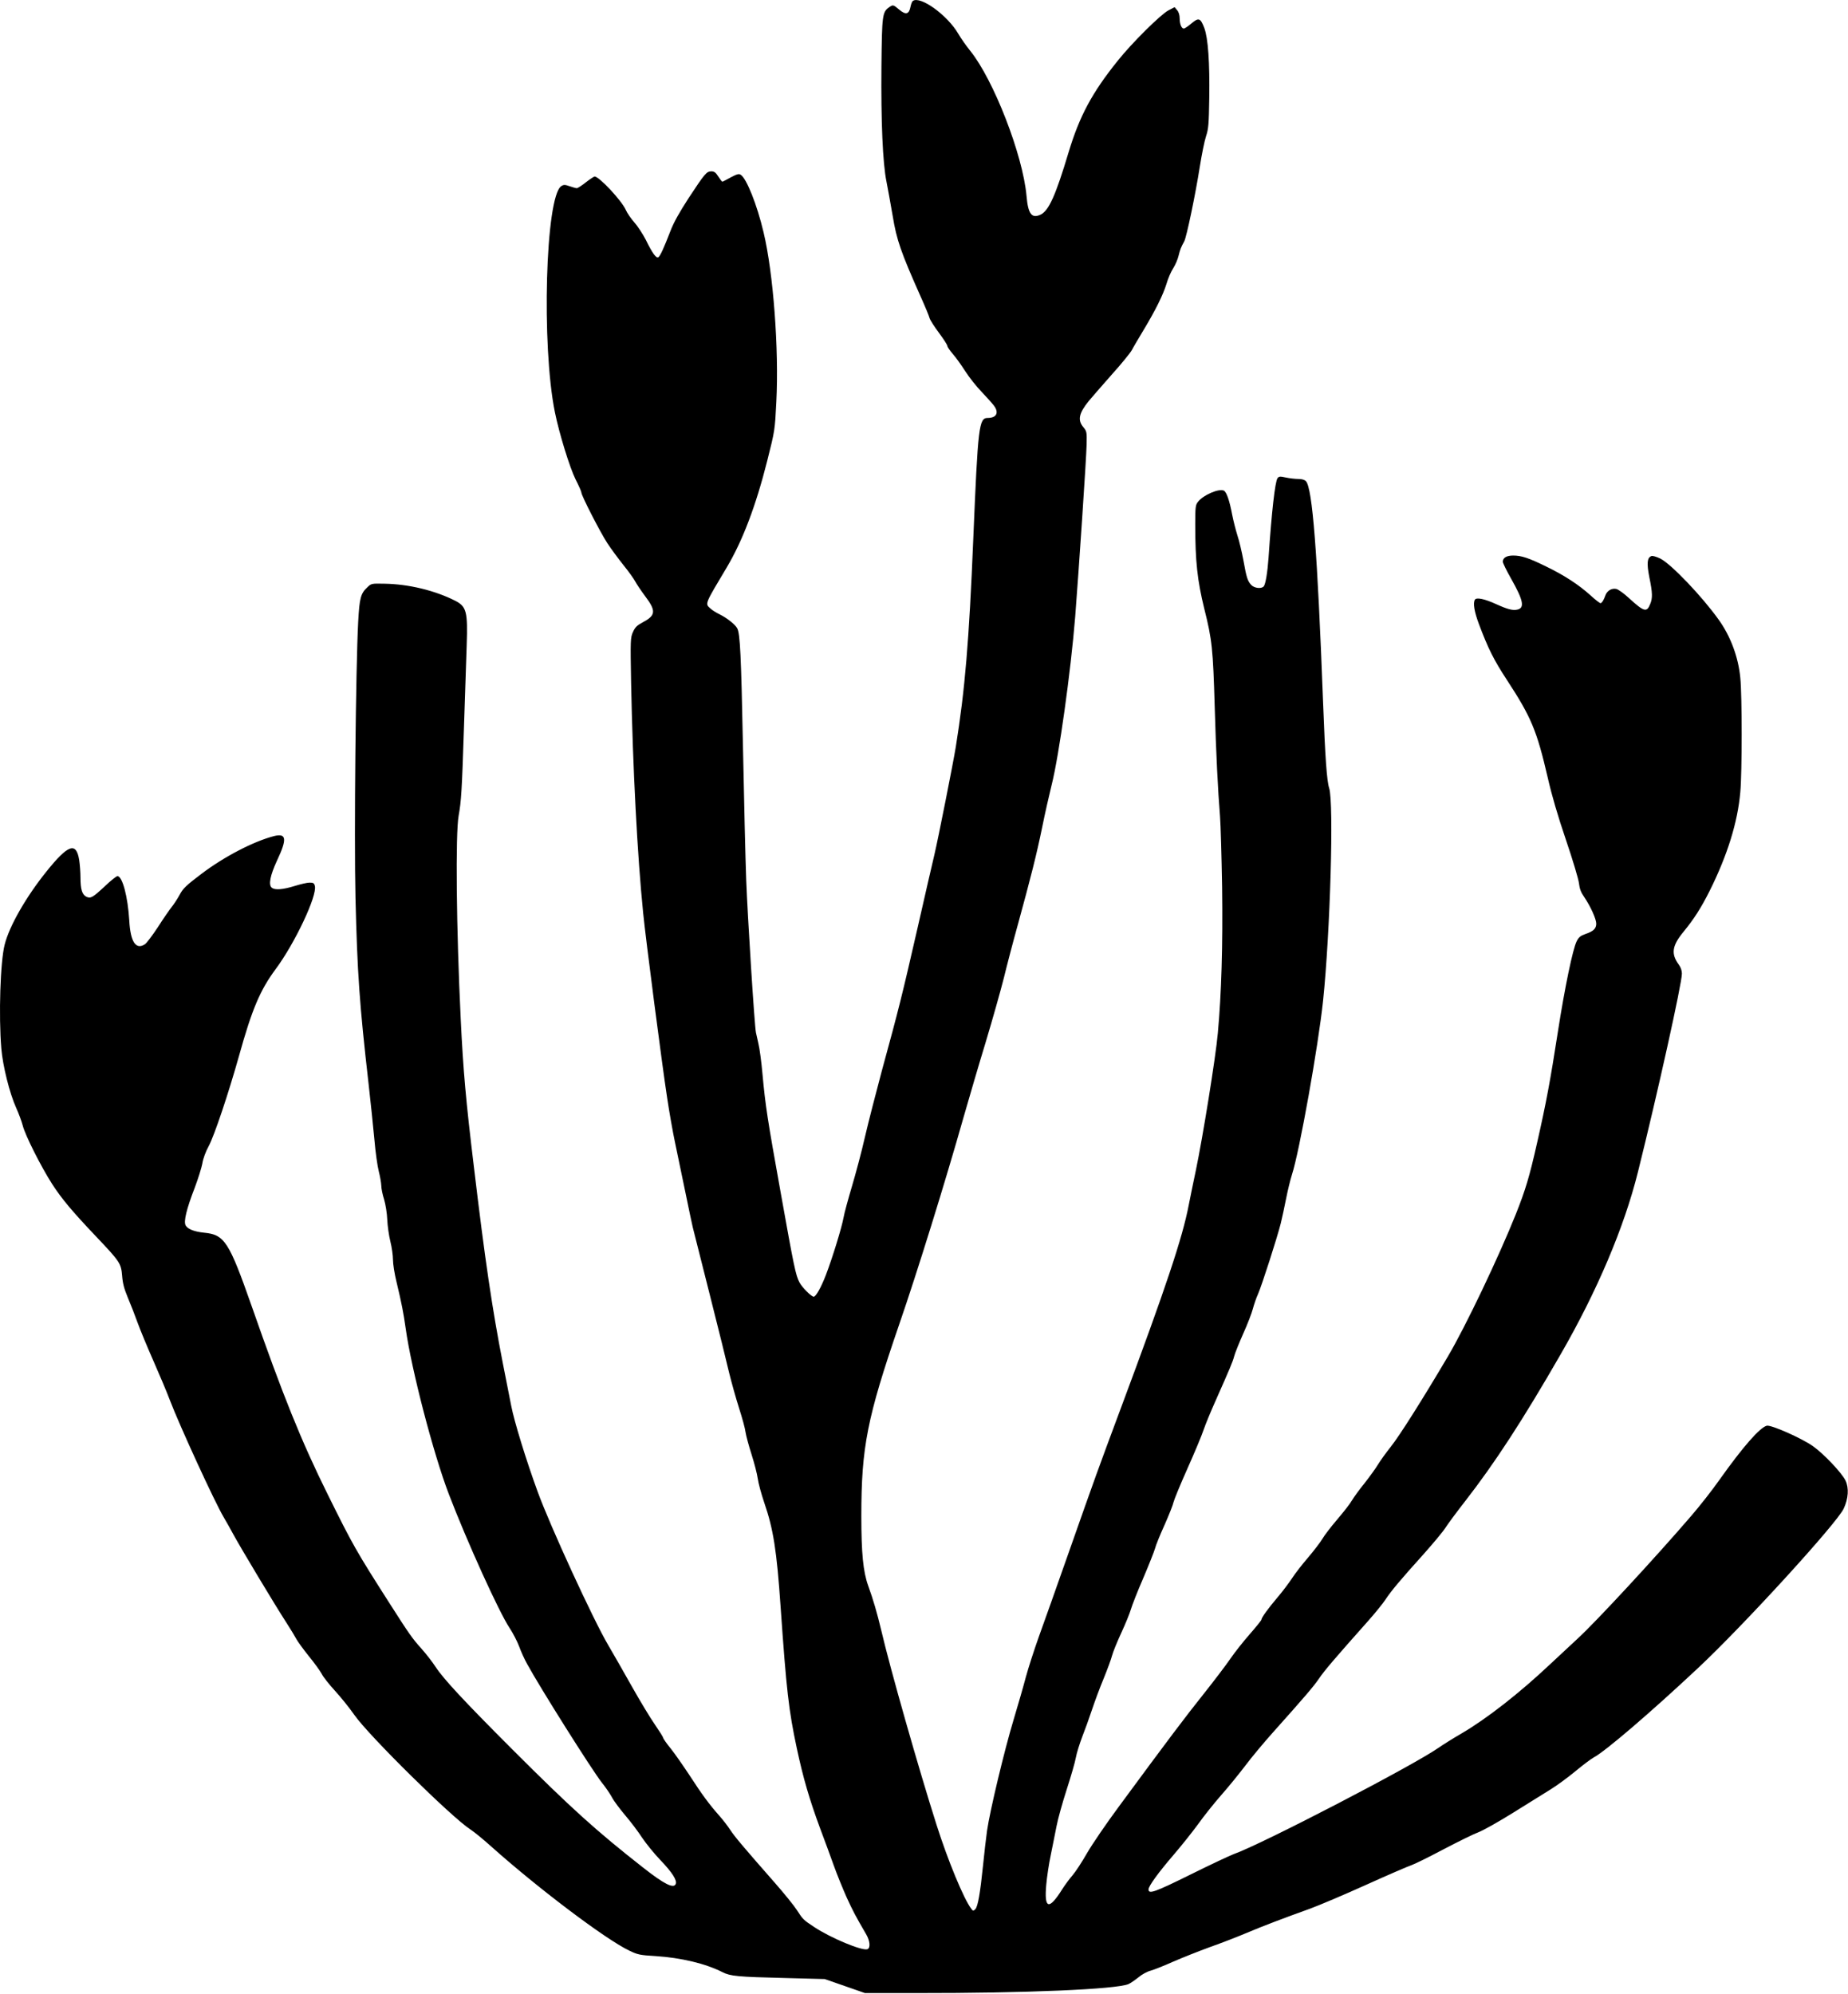 <?xml version="1.0" standalone="no"?>
<!DOCTYPE svg PUBLIC "-//W3C//DTD SVG 20010904//EN"
 "http://www.w3.org/TR/2001/REC-SVG-20010904/DTD/svg10.dtd">
<svg version="1.0" xmlns="http://www.w3.org/2000/svg"
 width="1424pt" height="1536pt" viewBox="0 0 1424 1536"
 preserveAspectRatio="xMidYMid meet">
<g transform="translate(0,1536) scale(0.1,-0.1)"
fill="#000000" stroke="none">
<path d="M7034 15353 c-6 -4 -14 -25 -18 -45 -11 -58 -36 -65 -86 -23 -48 40
-48 40 -79 19 -52 -37 -55 -60 -59 -454 -4 -422 10 -751 39 -890 10 -52 32
-171 48 -265 30 -184 64 -280 213 -615 36 -80 68 -157 71 -171 4 -14 36 -65
72 -113 36 -48 65 -94 65 -101 0 -8 19 -35 42 -62 23 -26 66 -86 96 -133 30
-47 87 -119 127 -160 39 -41 81 -88 93 -104 42 -55 21 -96 -47 -96 -68 0 -75
-63 -111 -925 -33 -800 -64 -1166 -135 -1609 -19 -119 -136 -708 -165 -831
-12 -49 -71 -306 -131 -570 -116 -506 -140 -606 -274 -1095 -45 -168 -104
-397 -130 -509 -25 -111 -71 -283 -100 -380 -29 -98 -59 -206 -65 -242 -14
-77 -85 -308 -135 -439 -37 -97 -78 -170 -95 -170 -18 0 -91 73 -110 111 -29
55 -42 119 -144 689 -102 567 -118 668 -141 920 -8 91 -22 194 -31 230 -8 36
-17 74 -19 85 -11 48 -65 906 -75 1175 -6 162 -17 626 -25 1030 -14 701 -22
868 -44 909 -16 30 -78 79 -134 107 -29 14 -62 35 -74 47 -41 37 -44 29 128
317 121 204 223 471 311 820 59 234 59 236 70 452 21 406 -23 994 -98 1307
-50 213 -132 418 -177 445 -14 9 -30 4 -77 -21 -32 -18 -61 -33 -64 -33 -3 0
-17 18 -31 40 -20 31 -31 40 -53 40 -37 0 -50 -15 -175 -205 -72 -111 -116
-189 -141 -255 -50 -129 -77 -189 -92 -201 -16 -13 -47 29 -98 134 -22 42 -60
102 -87 132 -26 30 -57 74 -67 98 -32 72 -205 257 -240 257 -5 0 -36 -20 -68
-45 -31 -25 -63 -45 -69 -45 -7 0 -32 7 -55 15 -37 13 -46 13 -65 1 -122 -80
-154 -1229 -49 -1743 33 -163 115 -428 159 -516 25 -49 45 -94 45 -102 0 -23
144 -304 200 -390 29 -44 85 -120 125 -170 40 -49 80 -106 90 -125 10 -19 44
-70 76 -113 85 -112 82 -148 -14 -199 -50 -27 -63 -40 -80 -78 -19 -43 -20
-59 -14 -390 13 -654 48 -1332 93 -1775 19 -194 146 -1172 185 -1425 16 -107
43 -260 60 -340 17 -80 52 -251 79 -380 26 -129 53 -253 58 -275 6 -22 64
-254 130 -515 66 -261 134 -535 151 -609 18 -73 52 -195 76 -270 24 -75 47
-158 50 -186 4 -27 25 -104 46 -170 21 -66 43 -150 48 -187 5 -37 28 -120 50
-185 70 -203 96 -367 126 -803 45 -643 62 -795 125 -1090 49 -229 97 -393 179
-615 33 -88 81 -217 106 -288 25 -70 70 -180 99 -245 49 -107 71 -148 149
-282 31 -52 36 -107 11 -117 -40 -15 -282 86 -409 170 -86 57 -87 58 -135 132
-21 33 -98 128 -170 210 -245 279 -308 354 -343 407 -19 29 -57 79 -85 110
-78 88 -133 163 -227 308 -49 74 -114 168 -146 208 -33 40 -59 78 -59 84 0 5
-29 51 -64 102 -35 50 -114 181 -176 291 -62 110 -144 254 -183 320 -115 194
-450 923 -545 1185 -88 241 -180 540 -203 660 -11 58 -40 206 -65 330 -80 410
-136 783 -223 1515 -61 503 -82 738 -101 1135 -34 695 -41 1426 -16 1566 20
112 25 185 41 679 8 242 18 528 21 635 9 257 -2 297 -87 341 -158 80 -360 129
-546 132 -100 2 -102 2 -133 -28 -51 -48 -60 -82 -70 -264 -19 -351 -32 -1651
-21 -2126 14 -580 31 -823 101 -1435 16 -140 36 -334 45 -431 8 -97 24 -207
34 -245 10 -38 18 -87 19 -109 0 -22 10 -70 22 -107 11 -38 22 -104 24 -155 2
-48 13 -124 24 -168 11 -44 20 -107 20 -140 0 -34 12 -110 27 -170 40 -167 54
-240 71 -360 44 -316 213 -964 332 -1275 143 -373 386 -907 467 -1030 26 -39
60 -104 75 -144 14 -39 42 -101 62 -136 99 -182 500 -818 575 -913 30 -37 65
-89 79 -115 13 -26 59 -87 101 -137 42 -49 101 -127 130 -172 30 -45 94 -124
143 -175 89 -93 128 -154 117 -182 -15 -39 -88 -3 -252 126 -361 283 -554 457
-1005 908 -372 372 -532 544 -593 637 -24 37 -74 102 -111 143 -71 79 -95 114
-247 352 -255 399 -282 447 -473 833 -205 413 -348 769 -586 1450 -175 498
-209 553 -367 568 -77 8 -128 28 -143 57 -16 30 7 126 71 291 26 69 52 153 58
185 5 35 25 90 49 134 44 82 152 405 233 693 101 363 163 509 284 672 147 198
320 564 301 639 -5 22 -12 26 -41 26 -19 0 -70 -12 -115 -26 -91 -28 -152 -33
-176 -13 -27 22 -12 95 40 208 79 167 74 213 -21 190 -157 -40 -387 -159 -563
-293 -114 -86 -140 -111 -165 -158 -16 -30 -44 -73 -61 -94 -17 -21 -66 -92
-107 -156 -42 -64 -87 -124 -101 -133 -69 -45 -111 18 -120 183 -11 184 -53
342 -91 342 -8 0 -50 -33 -93 -74 -98 -91 -113 -100 -146 -85 -33 16 -46 56
-46 148 0 42 -5 103 -10 136 -23 141 -85 119 -252 -89 -157 -195 -286 -420
-322 -563 -34 -130 -47 -549 -26 -800 11 -135 64 -346 114 -457 19 -42 42
-103 51 -137 18 -74 142 -319 226 -450 75 -116 154 -210 338 -404 185 -195
194 -208 202 -304 4 -56 15 -99 43 -166 21 -49 55 -137 76 -195 21 -58 75
-188 120 -290 45 -102 104 -241 130 -310 74 -194 346 -786 413 -898 19 -31 53
-93 77 -137 55 -101 320 -543 404 -672 35 -54 71 -114 81 -133 10 -19 53 -77
95 -130 43 -52 87 -114 99 -136 11 -23 57 -81 101 -129 44 -48 112 -132 151
-188 111 -159 750 -789 893 -881 28 -18 99 -76 158 -129 360 -322 883 -717
1065 -804 66 -32 83 -36 205 -43 197 -13 386 -58 515 -124 62 -31 114 -36 483
-45 l305 -8 155 -54 155 -54 400 0 c838 -1 1534 29 1630 69 16 7 51 31 77 52
27 23 68 45 95 52 26 7 104 38 173 69 69 30 197 81 285 113 88 31 214 80 280
108 130 55 286 114 489 187 71 26 267 109 435 185 168 76 324 143 346 150 22
7 132 61 245 121 113 59 236 120 272 133 37 14 158 82 270 152 112 70 240 150
286 178 46 28 132 91 190 139 59 49 123 97 142 107 88 46 438 346 801 686 352
329 1074 1119 1126 1232 36 77 41 158 14 215 -29 60 -169 208 -252 266 -88 62
-322 165 -355 157 -54 -14 -185 -164 -364 -416 -56 -80 -153 -203 -215 -275
-280 -326 -737 -819 -874 -945 -51 -47 -149 -138 -218 -203 -236 -222 -484
-416 -678 -530 -66 -38 -147 -89 -180 -112 -197 -138 -1364 -744 -1580 -820
-27 -10 -177 -80 -332 -157 -277 -137 -323 -153 -323 -114 0 25 78 132 189
261 62 72 148 180 192 240 43 61 124 162 179 225 56 63 140 167 188 230 47 63
141 175 207 249 253 283 317 358 360 421 41 60 112 144 379 444 54 61 113 134
132 163 41 63 116 153 293 349 73 82 150 174 169 204 19 30 88 123 152 205
228 293 443 623 735 1130 281 487 490 979 596 1405 151 605 339 1454 339 1529
0 24 -9 49 -25 71 -60 82 -51 144 37 251 82 100 135 183 202 316 136 273 216
528 236 761 14 149 14 745 0 880 -15 159 -75 320 -166 447 -129 181 -368 431
-451 472 -29 14 -60 23 -68 19 -33 -12 -37 -55 -16 -163 25 -121 26 -162 6
-208 -26 -65 -47 -59 -165 49 -38 35 -81 66 -97 69 -35 7 -71 -15 -83 -51 -13
-37 -25 -55 -36 -59 -5 -2 -41 26 -79 61 -90 81 -201 154 -340 221 -136 67
-192 85 -255 85 -51 0 -80 -17 -80 -48 0 -9 29 -69 65 -132 92 -163 105 -222
49 -236 -36 -9 -76 1 -166 42 -90 41 -151 53 -163 34 -16 -26 -5 -92 31 -188
71 -189 115 -277 216 -431 187 -286 230 -389 314 -751 31 -137 78 -297 141
-482 52 -153 97 -303 100 -334 5 -42 15 -69 41 -106 48 -71 92 -168 92 -204 0
-38 -22 -59 -84 -80 -37 -13 -51 -24 -67 -56 -30 -60 -91 -353 -144 -693 -59
-381 -91 -552 -160 -856 -59 -262 -90 -366 -165 -554 -132 -330 -388 -867
-523 -1095 -196 -332 -374 -613 -438 -693 -39 -49 -84 -112 -101 -140 -17 -29
-63 -92 -102 -142 -40 -49 -84 -110 -99 -135 -14 -25 -65 -90 -112 -145 -47
-55 -99 -122 -115 -150 -16 -27 -66 -92 -110 -144 -45 -52 -101 -124 -124
-160 -24 -36 -73 -102 -110 -145 -74 -87 -126 -159 -126 -174 0 -5 -41 -56
-91 -113 -50 -57 -117 -142 -149 -189 -32 -47 -124 -168 -205 -270 -142 -178
-272 -350 -652 -866 -98 -132 -209 -295 -247 -361 -38 -67 -88 -143 -111 -170
-23 -26 -59 -75 -80 -108 -103 -164 -140 -153 -123 35 5 58 20 159 34 225 13
66 34 167 45 225 11 58 47 186 79 285 32 99 64 209 70 244 6 35 29 107 49 160
21 53 55 148 76 211 21 63 61 171 90 240 28 69 57 147 64 175 7 27 39 106 71
175 32 69 65 150 74 181 9 31 51 139 95 240 43 101 84 204 91 229 6 25 40 108
75 185 34 77 65 155 68 173 4 18 51 133 106 256 55 123 112 259 126 302 15 44
55 140 88 214 118 266 136 309 147 351 6 24 38 103 70 175 33 73 66 159 74
191 9 33 26 84 40 114 29 66 147 433 175 544 11 44 29 130 41 190 12 61 32
144 45 185 58 177 203 990 240 1340 55 528 84 1524 47 1638 -18 55 -31 234
-47 662 -44 1165 -82 1647 -132 1703 -11 11 -31 17 -59 17 -24 0 -67 5 -95 11
-46 10 -54 9 -65 -5 -19 -27 -45 -256 -69 -611 -8 -112 -23 -206 -37 -222 -17
-21 -72 -15 -96 10 -29 31 -37 57 -61 191 -12 63 -32 150 -46 191 -13 42 -31
112 -40 158 -21 111 -43 175 -64 187 -37 19 -159 -33 -200 -86 -19 -24 -21
-40 -21 -175 0 -282 16 -430 70 -650 60 -238 67 -310 80 -754 10 -354 25 -649
41 -845 5 -63 12 -308 16 -545 6 -448 -5 -820 -33 -1125 -16 -183 -117 -807
-169 -1055 -19 -88 -43 -209 -55 -268 -48 -252 -176 -635 -520 -1557 -184
-494 -194 -521 -410 -1135 -87 -247 -188 -533 -225 -634 -36 -101 -81 -240
-100 -310 -18 -69 -61 -218 -95 -331 -71 -235 -182 -700 -204 -852 -8 -57 -22
-177 -31 -268 -22 -215 -40 -319 -60 -339 -15 -15 -18 -14 -31 4 -58 76 -181
374 -267 645 -138 433 -360 1213 -427 1502 -32 134 -61 233 -100 341 -39 108
-53 251 -53 537 0 532 44 756 293 1480 138 400 353 1092 494 1590 42 146 118
407 171 580 52 173 115 396 140 495 24 99 73 286 109 415 98 358 143 534 186
744 21 105 55 254 74 331 56 222 147 870 181 1295 28 357 86 1224 88 1326 2
96 1 101 -25 133 -46 54 -35 107 41 201 20 24 98 114 174 200 77 85 147 172
158 192 10 20 51 89 90 154 94 156 152 274 178 359 11 39 34 92 51 118 17 27
35 69 41 95 12 48 19 68 44 112 18 33 87 364 120 575 15 94 36 199 48 235 19
57 22 93 25 295 4 275 -9 460 -38 539 -30 78 -43 83 -100 35 -25 -21 -51 -39
-58 -39 -18 0 -32 35 -32 78 0 25 -7 49 -19 63 l-20 24 -48 -25 c-60 -32 -280
-249 -392 -390 -196 -244 -292 -423 -376 -700 -101 -337 -153 -452 -216 -483
-69 -33 -97 4 -109 143 -28 315 -254 897 -435 1120 -29 36 -70 94 -91 130 -83
143 -292 294 -350 253z"/>
</g>
</svg>
